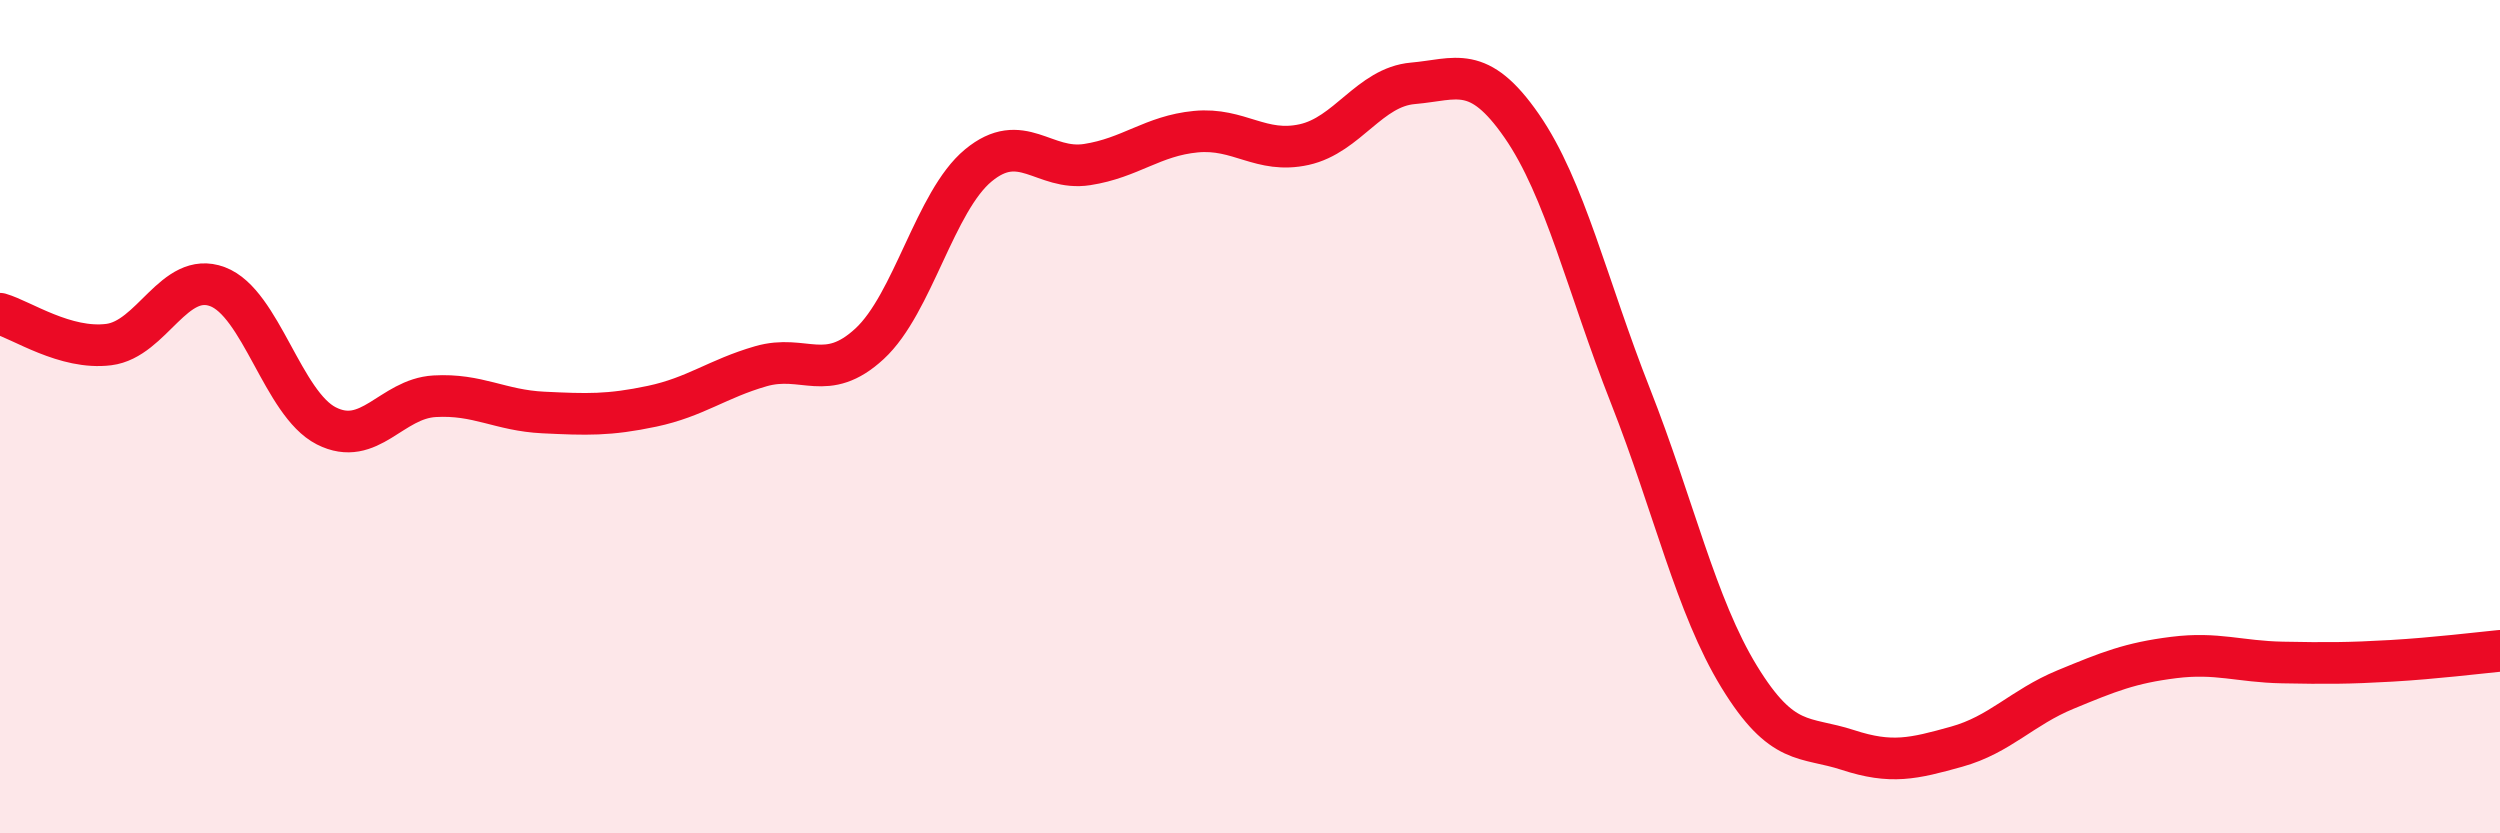
    <svg width="60" height="20" viewBox="0 0 60 20" xmlns="http://www.w3.org/2000/svg">
      <path
        d="M 0,7.53 C 0.52,7.68 1.57,8.4 2.61,8.27 C 3.65,8.14 4.18,6.49 5.22,6.88 C 6.26,7.27 6.79,9.69 7.83,10.22 C 8.87,10.75 9.39,9.57 10.43,9.51 C 11.47,9.45 12,9.85 13.04,9.9 C 14.08,9.95 14.61,9.97 15.65,9.75 C 16.69,9.53 17.22,9.09 18.26,8.79 C 19.3,8.49 19.83,9.21 20.87,8.25 C 21.91,7.29 22.44,4.83 23.48,3.97 C 24.52,3.11 25.05,4.11 26.09,3.95 C 27.13,3.79 27.66,3.26 28.7,3.16 C 29.74,3.06 30.26,3.7 31.3,3.47 C 32.34,3.24 32.87,2.09 33.91,2 C 34.95,1.91 35.48,1.52 36.52,3.02 C 37.56,4.52 38.09,6.86 39.13,9.5 C 40.17,12.14 40.7,14.54 41.74,16.24 C 42.78,17.94 43.31,17.66 44.35,18 C 45.39,18.34 45.92,18.21 46.96,17.92 C 48,17.63 48.53,16.98 49.57,16.55 C 50.61,16.12 51.13,15.91 52.17,15.78 C 53.21,15.65 53.74,15.88 54.78,15.9 C 55.82,15.92 56.35,15.92 57.39,15.86 C 58.43,15.8 59.48,15.67 60,15.62L60 20L0 20Z"
        fill="#EB0A25"
        opacity="0.1"
        stroke-linecap="round"
        stroke-linejoin="round"
      />
      <path
        d="M 0,7.53 C 0.52,7.68 1.57,8.4 2.61,8.27 C 3.65,8.14 4.18,6.49 5.22,6.88 C 6.26,7.27 6.79,9.69 7.83,10.22 C 8.87,10.75 9.39,9.57 10.43,9.51 C 11.47,9.45 12,9.85 13.04,9.9 C 14.08,9.95 14.61,9.97 15.65,9.75 C 16.69,9.53 17.22,9.09 18.26,8.79 C 19.3,8.49 19.83,9.21 20.87,8.25 C 21.91,7.29 22.44,4.83 23.48,3.97 C 24.52,3.11 25.05,4.11 26.09,3.95 C 27.13,3.79 27.66,3.26 28.7,3.16 C 29.74,3.06 30.26,3.7 31.3,3.47 C 32.34,3.24 32.87,2.09 33.91,2 C 34.95,1.91 35.48,1.52 36.52,3.02 C 37.56,4.52 38.09,6.86 39.13,9.5 C 40.17,12.14 40.7,14.54 41.74,16.24 C 42.78,17.94 43.31,17.66 44.35,18 C 45.39,18.34 45.92,18.21 46.96,17.92 C 48,17.63 48.53,16.98 49.57,16.55 C 50.61,16.12 51.13,15.91 52.17,15.78 C 53.21,15.65 53.74,15.88 54.78,15.9 C 55.82,15.92 56.35,15.92 57.39,15.86 C 58.43,15.8 59.48,15.67 60,15.62"
        stroke="#EB0A25"
        stroke-width="1"
        fill="none"
        stroke-linecap="round"
        stroke-linejoin="round"
      />
    </svg>
  